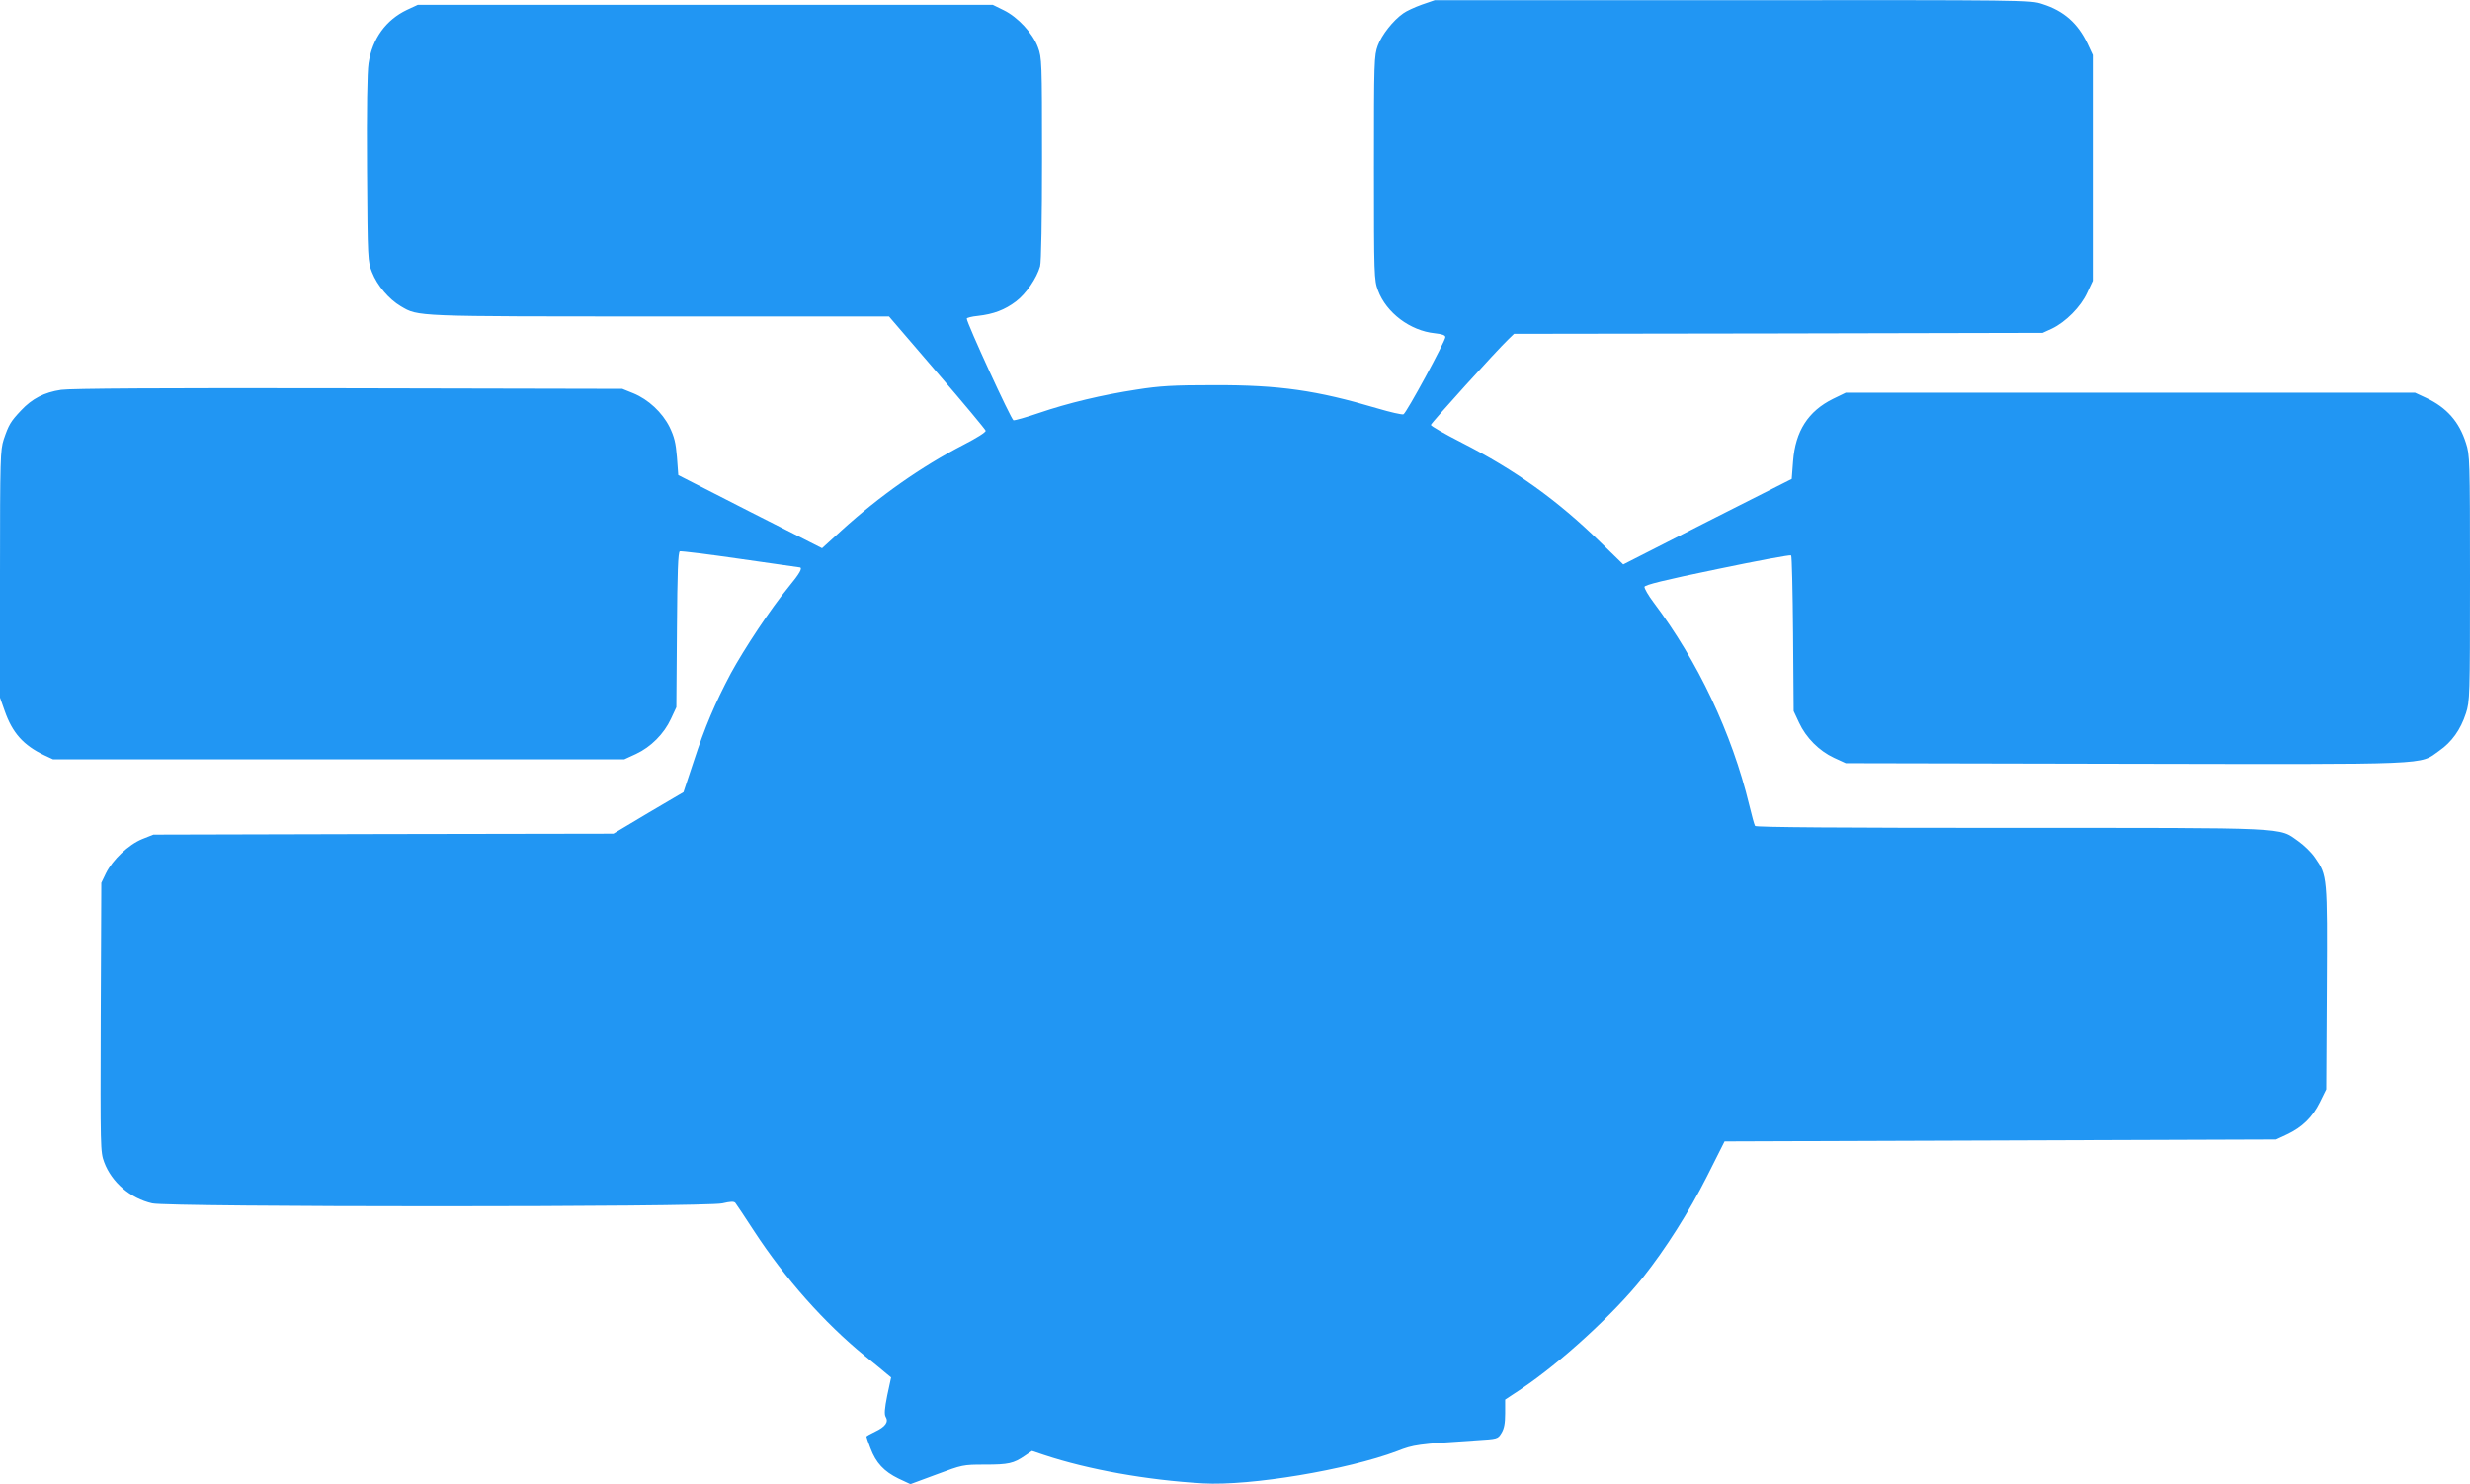 <?xml version="1.0" standalone="no"?>
<!DOCTYPE svg PUBLIC "-//W3C//DTD SVG 20010904//EN"
 "http://www.w3.org/TR/2001/REC-SVG-20010904/DTD/svg10.dtd">
<svg version="1.0" xmlns="http://www.w3.org/2000/svg"
 width="1280pt" height="769pt" viewBox="0 0 1280 769"
 preserveAspectRatio="xMidYMid meet">
<g transform="translate(0,769) scale(0.1,-0.1)"
fill="#2196f3" stroke="none">
<path d="M7368 7666 c-36 -13 -80 -33 -96 -45 -53 -37 -111 -111 -132 -167
-19 -53 -20 -76 -20 -634 0 -561 1 -581 21 -635 43 -116 167 -209 294 -222 38
-4 55 -10 55 -20 0 -22 -202 -394 -217 -400 -7 -3 -69 11 -136 31 -314 93
-505 121 -847 120 -211 0 -280 -4 -400 -23 -177 -27 -354 -69 -509 -122 -64
-22 -122 -38 -129 -37 -12 3 -242 504 -242 527 0 4 26 11 58 14 80 9 139 31
197 75 52 39 108 121 125 182 6 21 10 248 10 557 0 504 -1 524 -21 578 -27 73
-104 156 -177 192 l-57 28 -1490 0 -1490 0 -56 -26 c-109 -52 -180 -149 -199
-277 -7 -45 -10 -238 -8 -549 3 -470 4 -479 26 -534 27 -69 88 -140 149 -176
92 -54 64 -53 1344 -53 l1186 0 249 -290 c137 -159 250 -295 252 -302 1 -8
-47 -38 -115 -73 -217 -112 -435 -265 -631 -443 l-102 -93 -373 189 -372 190
-7 94 c-6 74 -14 105 -38 155 -38 76 -110 143 -188 175 l-57 23 -1420 3 c-958
2 -1442 -1 -1488 -8 -88 -13 -151 -46 -208 -107 -54 -57 -64 -74 -90 -151 -17
-54 -19 -95 -19 -697 l0 -640 24 -68 c40 -115 97 -179 206 -231 l45 -21 1480
0 1480 0 61 28 c77 36 145 104 181 182 l28 60 3 402 c2 300 6 402 15 406 7 2
147 -15 312 -39 165 -24 303 -43 308 -44 19 -1 2 -31 -59 -105 -89 -108 -228
-318 -297 -445 -81 -153 -133 -274 -192 -455 l-53 -160 -182 -107 -181 -108
-1192 -2 -1192 -3 -58 -23 c-71 -29 -153 -107 -188 -177 l-24 -50 -3 -697 c-2
-681 -2 -697 18 -751 39 -104 135 -187 249 -213 84 -20 2869 -20 2954 0 43 10
61 11 68 2 5 -6 49 -72 97 -146 160 -245 363 -474 572 -645 52 -42 105 -85
116 -95 l22 -18 -20 -93 c-14 -70 -16 -99 -8 -112 16 -26 -2 -51 -55 -76 -25
-12 -45 -23 -45 -26 0 -2 9 -30 21 -60 28 -76 71 -121 145 -157 l62 -29 135
50 c134 50 137 51 251 51 122 0 149 6 207 46 l37 25 63 -21 c229 -76 532 -130
823 -147 246 -14 748 70 1006 167 87 34 103 36 409 56 113 7 113 7 132 38 14
23 19 50 19 102 l0 71 83 55 c205 137 479 388 631 578 118 149 238 338 332
524 l91 181 1429 5 1429 5 56 26 c79 37 133 90 171 167 l33 67 3 524 c3 580 3
584 -61 676 -18 27 -57 65 -87 86 -104 73 -24 69 -1492 69 -877 0 -1319 3
-1323 10 -4 6 -17 54 -30 108 -90 373 -268 748 -495 1049 -28 37 -49 74 -48
82 2 10 101 35 378 92 206 43 378 75 382 71 4 -4 8 -187 10 -407 l3 -400 28
-60 c36 -78 104 -146 181 -182 l61 -28 1449 -3 c1616 -3 1521 -7 1626 67 66
46 111 109 139 195 20 63 21 83 21 701 0 614 -1 638 -21 699 -35 111 -100 184
-206 234 l-58 27 -1475 0 -1475 0 -66 -32 c-129 -64 -195 -167 -207 -323 l-7
-92 -437 -221 -436 -222 -119 116 c-222 217 -440 373 -718 515 -88 45 -160 86
-160 92 0 9 342 387 402 444 l29 28 1369 2 1370 3 48 22 c71 34 150 113 183
186 l29 62 0 585 0 585 -27 58 c-50 106 -123 171 -234 206 -63 21 -76 21
-1606 20 l-1543 0 -67 -23z"/>
</g>
</svg>
